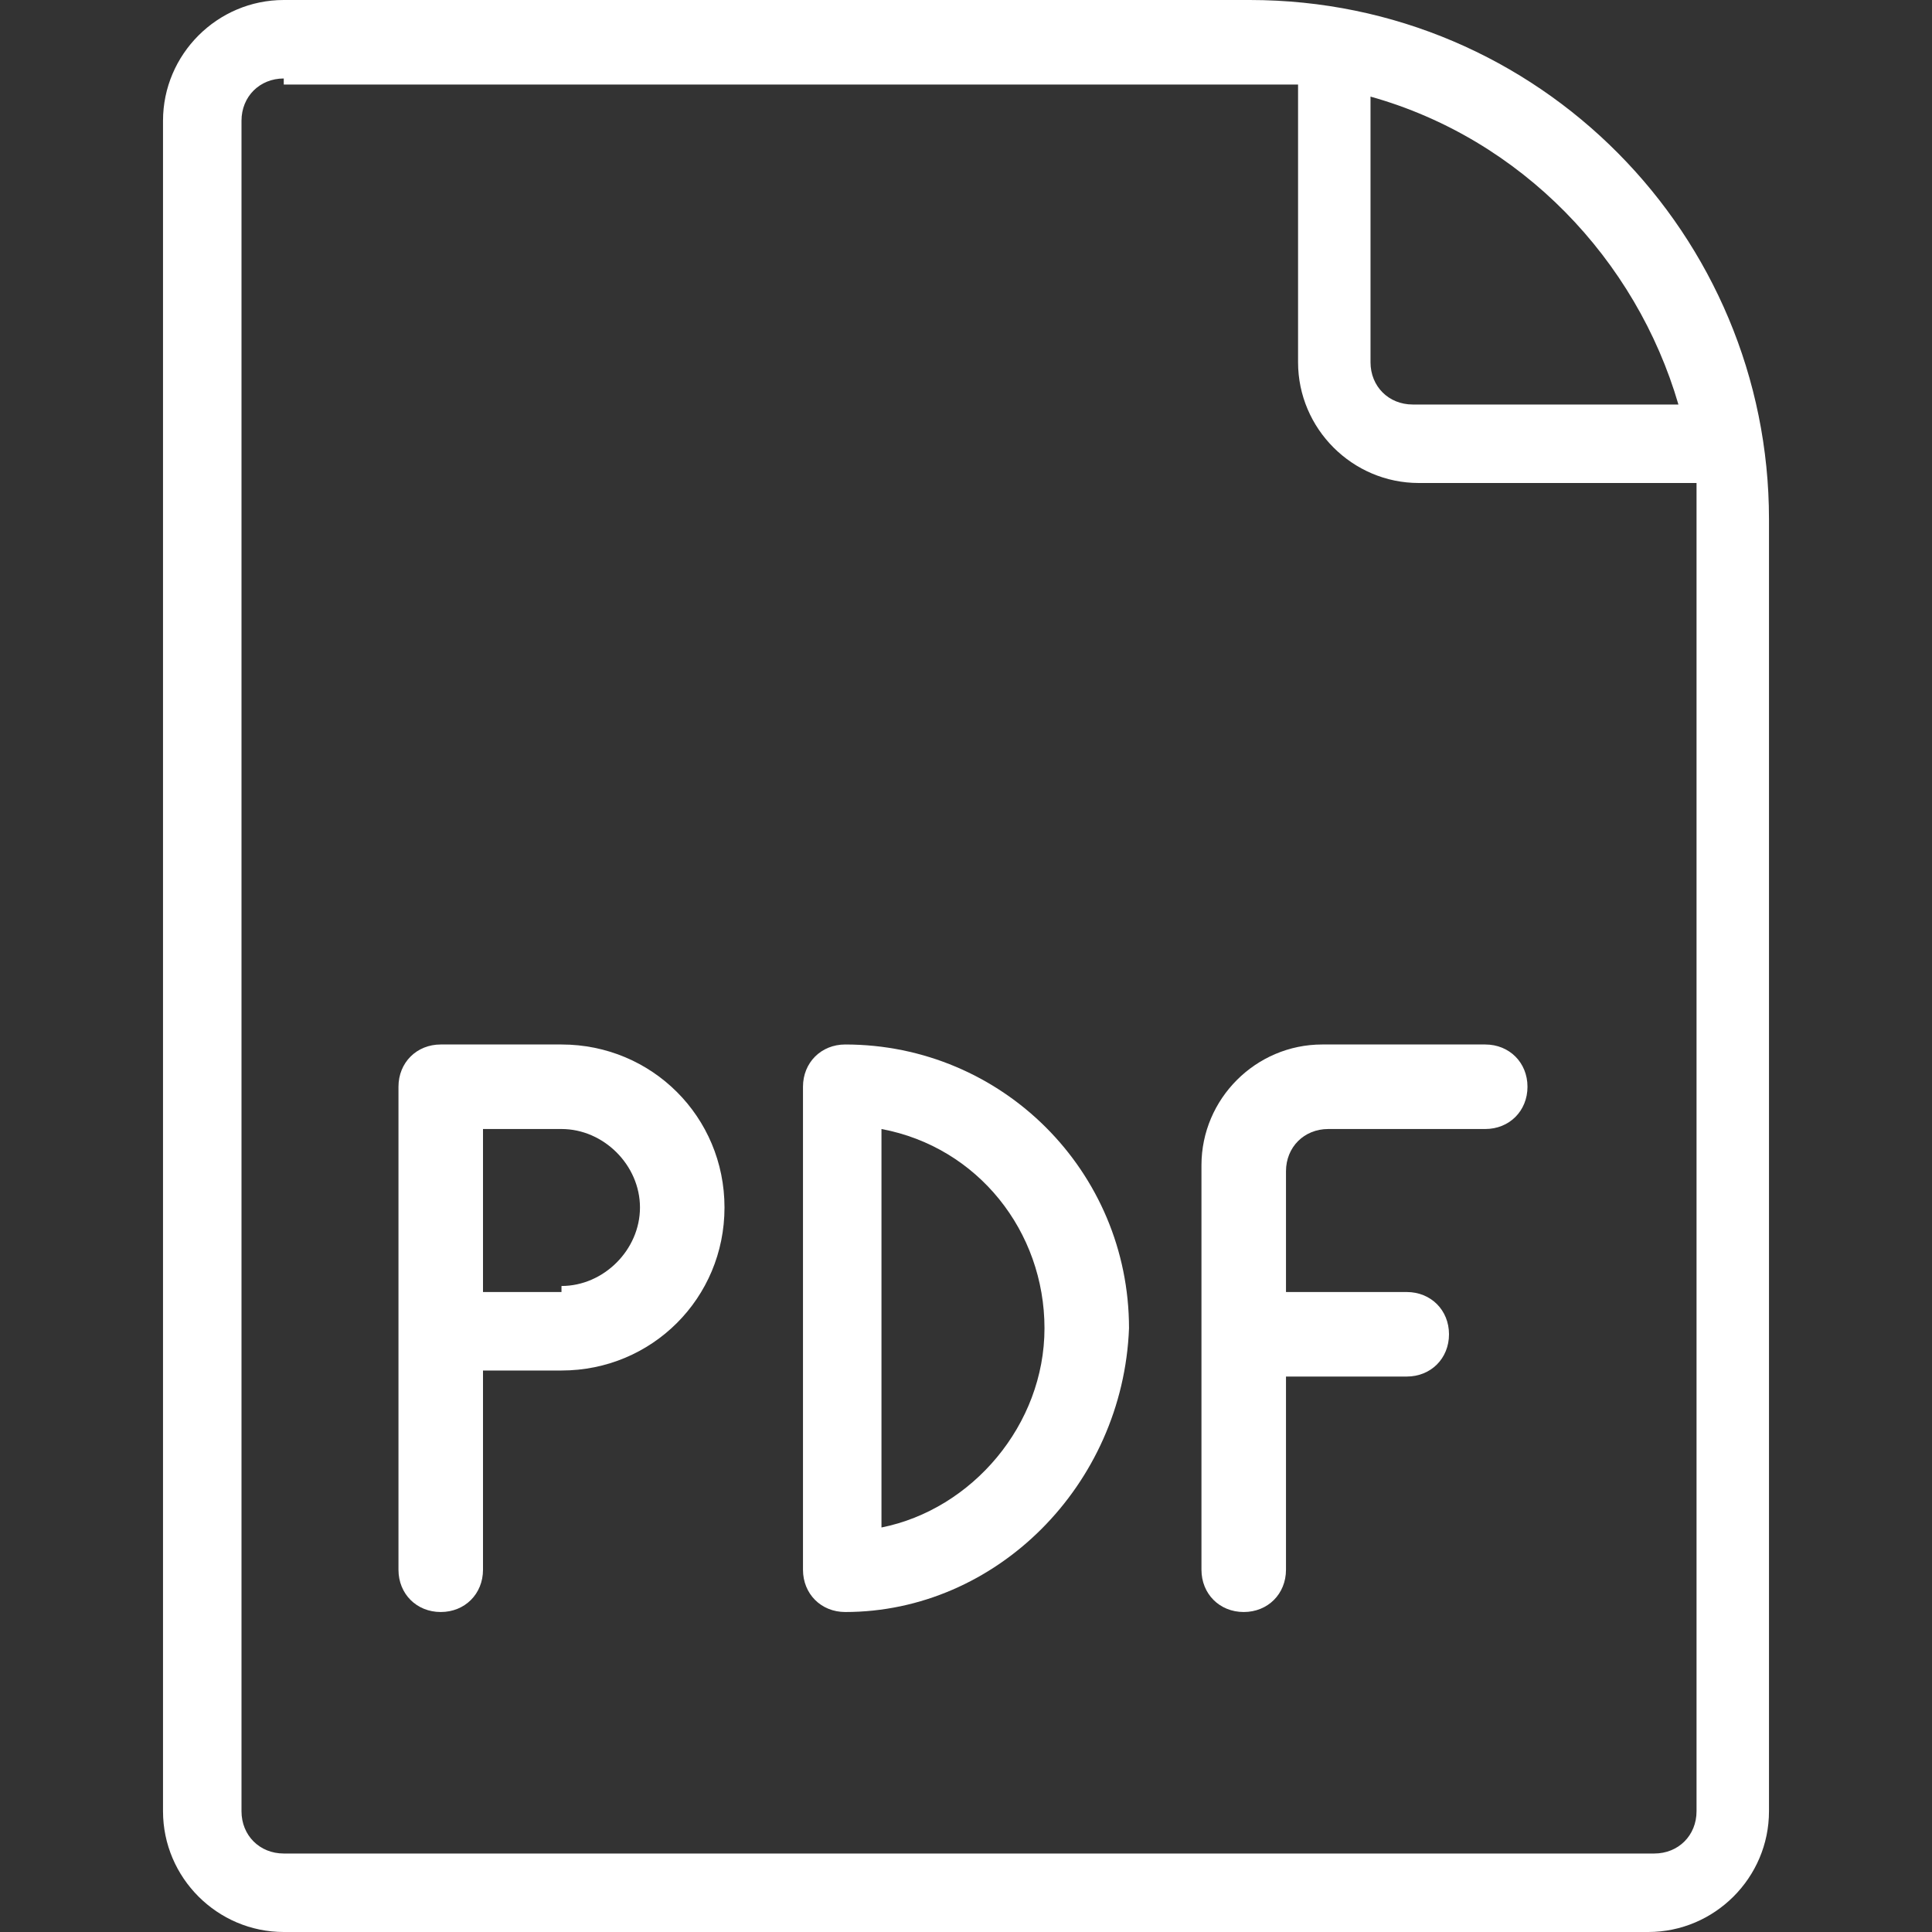 <?xml version="1.0" encoding="utf-8"?>
<!-- Generator: Adobe Illustrator 24.0.1, SVG Export Plug-In . SVG Version: 6.00 Build 0)  -->
<svg version="1.1" id="Ebene_1" xmlns="http://www.w3.org/2000/svg" xmlns:xlink="http://www.w3.org/1999/xlink" x="0px" y="0px"
	 viewBox="0 0 32 32" style="enable-background:new 0 0 32 32;" xml:space="preserve">
<rect x="0" y="0" width="32" height="32" fill="#333333" stroke="none"/>
<style type="text/css">
	.st0{fill:#FFFFFF;}
</style>
<path class="st0" d="M4.7,32c-1.1,0-2-0.9-2-2V2c0-1.1,0.9-2,2-2h16c4.8,0,8.6,3.9,8.6,8.6V30c0,1.1-0.9,2-2,2H4.7z M4.7,1.3
	C4.3,1.3,4,1.6,4,2v28c0,0.4,0.3,0.7,0.7,0.7h22.7c0.4,0,0.7-0.3,0.7-0.7V8.6c0-0.2,0-0.4,0-0.6h-4.6c-1.1,0-2-0.9-2-2V1.4
	c-0.2,0-0.4,0-0.6,0H4.7z M22.7,6c0,0.4,0.3,0.7,0.7,0.7h4.4c-0.7-2.4-2.6-4.4-5.1-5.1V6z"/>
<path class="st0" d="M7.3,26.7c-0.4,0-0.7-0.3-0.7-0.7v-8c0-0.4,0.3-0.7,0.7-0.7h2c1.5,0,2.7,1.2,2.7,2.7c0,1.5-1.2,2.7-2.7,2.7H8
	V26C8,26.4,7.7,26.7,7.3,26.7z M9.3,21.3c0.7,0,1.3-0.6,1.3-1.3s-0.6-1.3-1.3-1.3H8v2.7H9.3z"/>
<path class="st0" d="M14,26.7c-0.4,0-0.7-0.3-0.7-0.7v-8c0-0.4,0.3-0.7,0.7-0.7c2.6,0,4.7,2.1,4.7,4.7C18.6,24.6,16.5,26.7,14,26.7z
	 M14.6,25.3c1.5-0.3,2.7-1.7,2.7-3.3c0-1.6-1.1-3-2.7-3.3V25.3z"/>
<path class="st0" d="M20.6,26.7c-0.4,0-0.7-0.3-0.7-0.7v-6.7c0-1.1,0.9-2,2-2h2.7c0.4,0,0.7,0.3,0.7,0.7s-0.3,0.7-0.7,0.7H22
	c-0.4,0-0.7,0.3-0.7,0.7v2h2c0.4,0,0.7,0.3,0.7,0.7s-0.3,0.7-0.7,0.7h-2V26C21.3,26.4,21,26.7,20.6,26.7z"/>
</svg>
